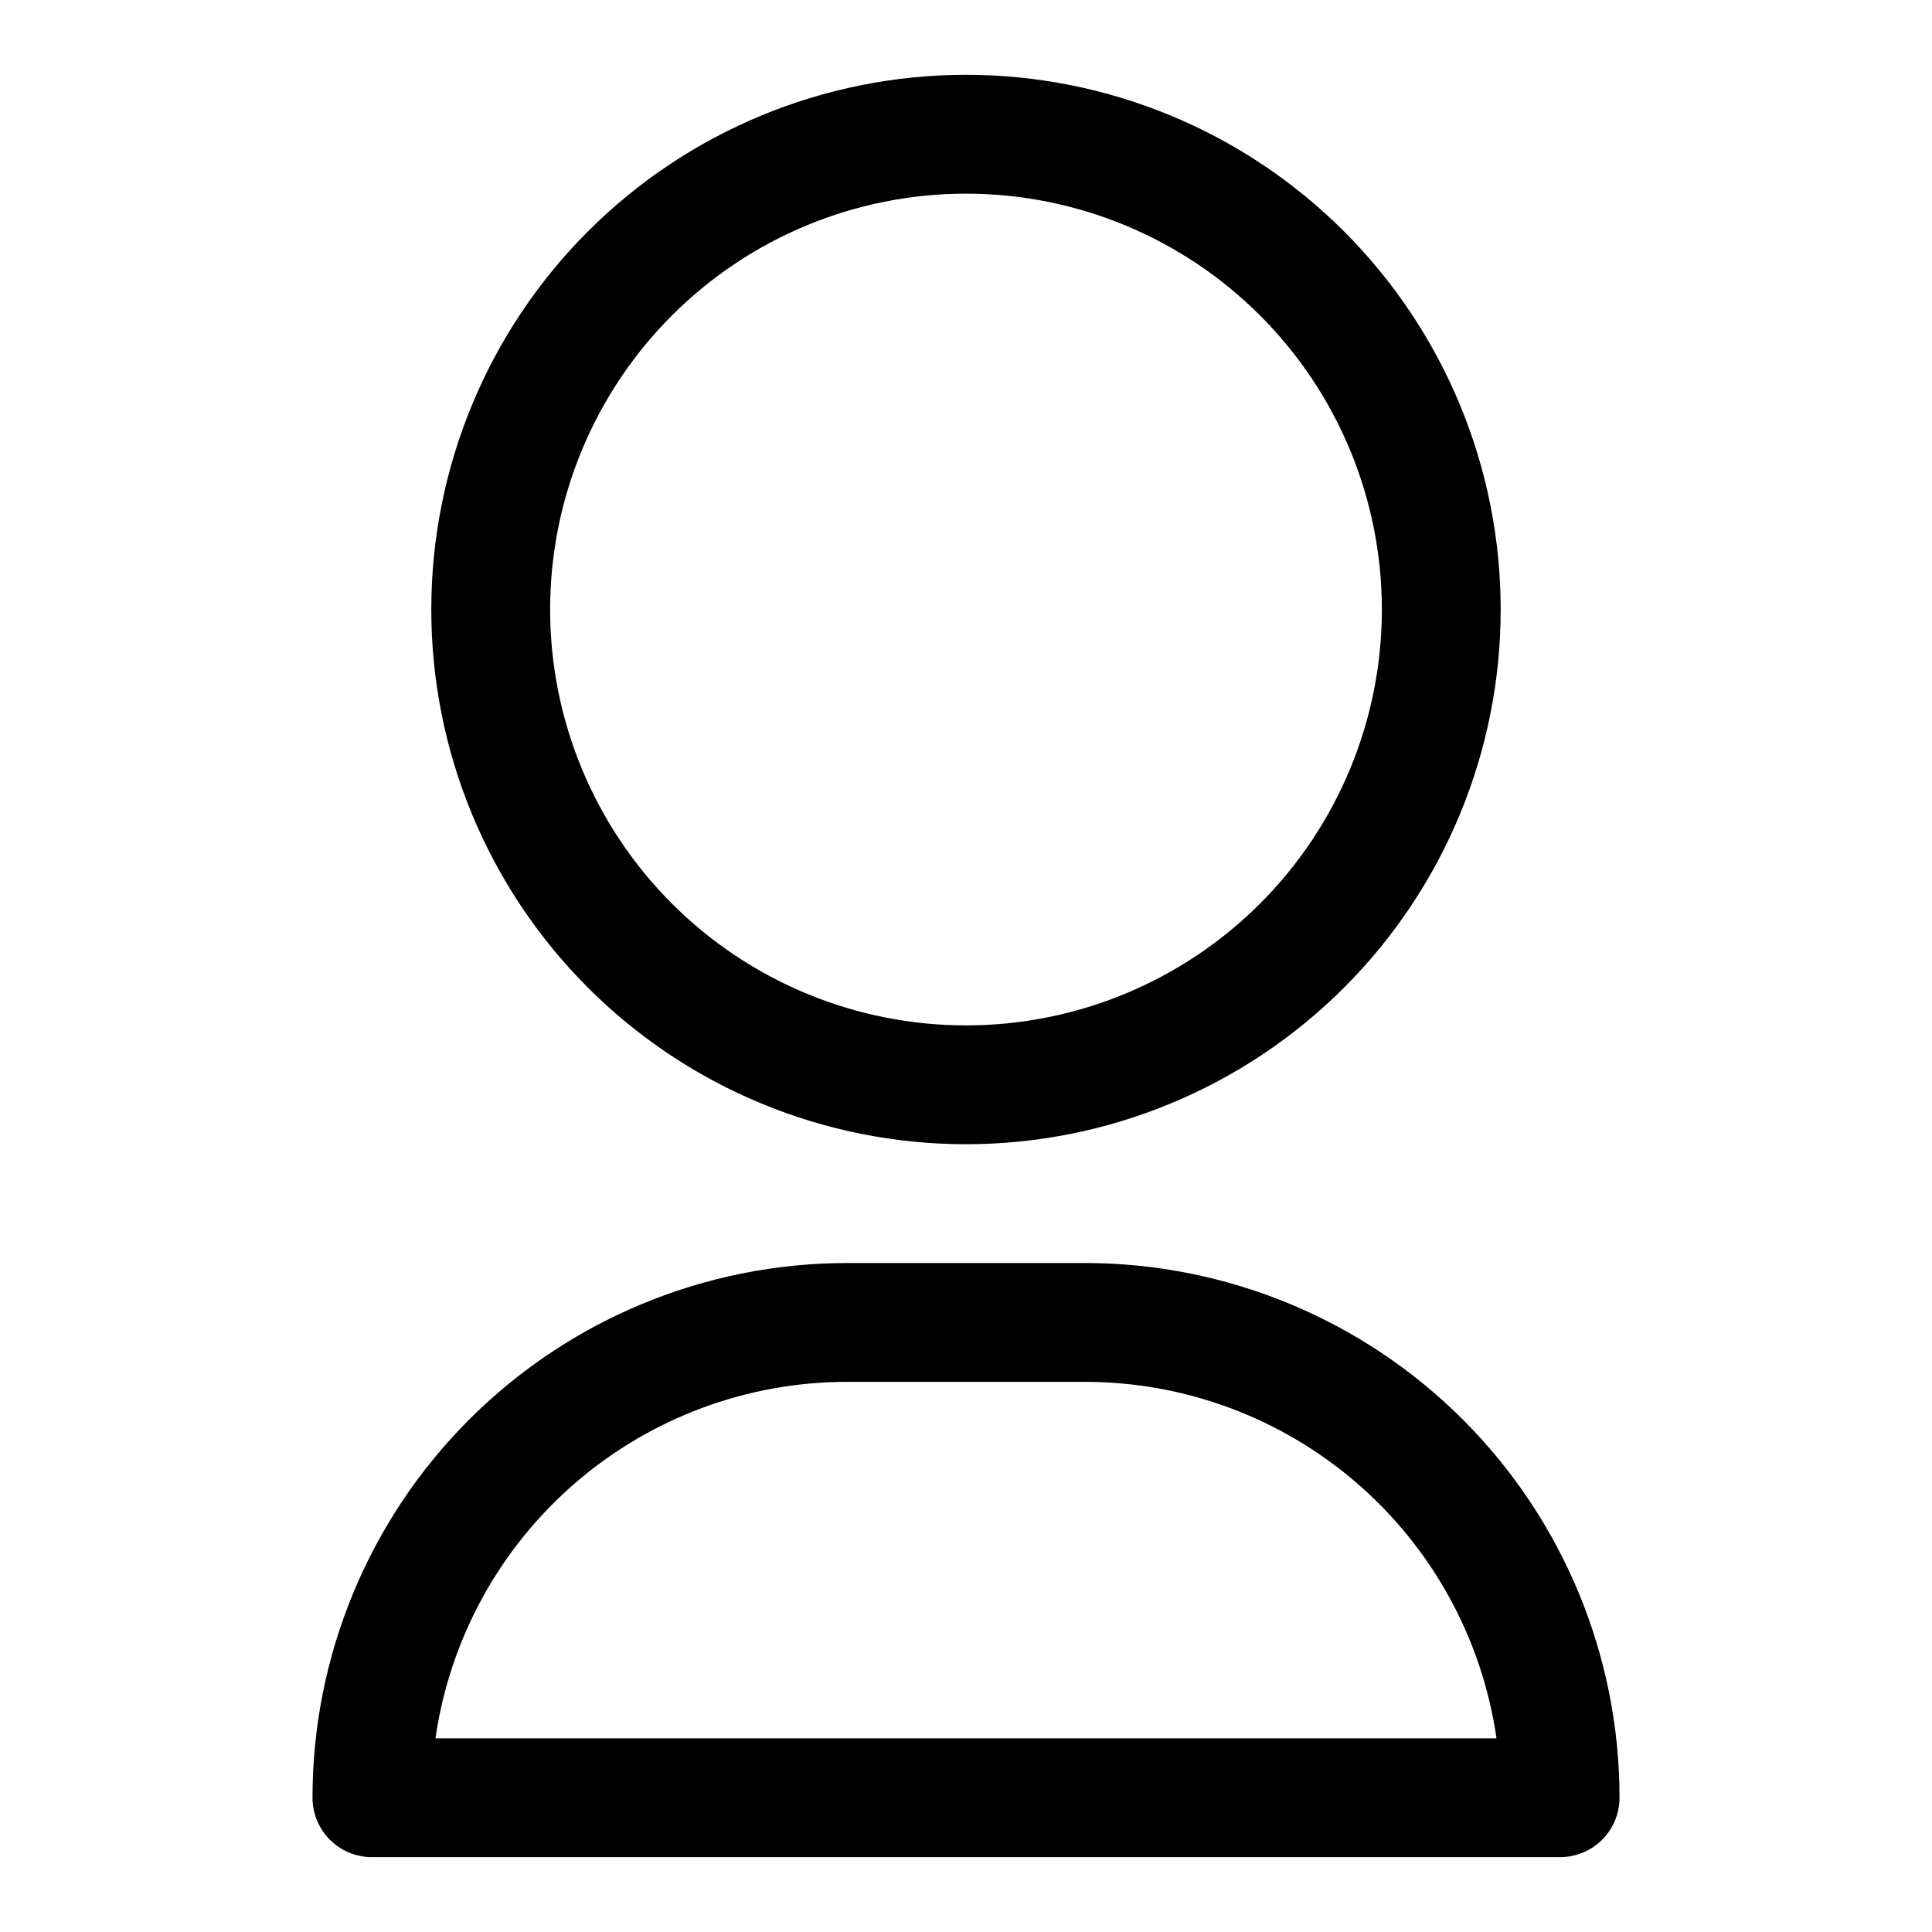 <?xml version="1.0" encoding="UTF-8"?>
<!-- Uploaded to: ICON Repo, www.iconrepo.com, Generator: ICON Repo Mixer Tools -->
<svg fill="#000000" width="800px" height="800px" version="1.1" viewBox="144 144 512 512" xmlns="http://www.w3.org/2000/svg">
 <g>
  <path d="m400 447.23c-37.582 0-73.621-14.93-100.2-41.5-26.574-26.574-41.504-62.617-41.504-100.2 0-37.582 14.93-73.621 41.504-100.2 26.574-26.574 62.613-41.504 100.2-41.504 37.578 0 73.621 14.93 100.19 41.504 26.574 26.574 41.504 62.613 41.504 100.2 0 37.578-14.93 73.621-41.504 100.2-26.57 26.57-62.613 41.5-100.19 41.5zm0-251.91c-29.23 0-57.262 11.613-77.93 32.281-20.668 20.668-32.281 48.699-32.281 77.93 0 29.227 11.613 57.262 32.281 77.93 20.668 20.668 48.699 32.277 77.93 32.277 29.227 0 57.258-11.609 77.926-32.277 20.668-20.668 32.281-48.703 32.281-77.93 0-29.23-11.613-57.262-32.281-77.93s-48.699-32.281-77.926-32.281z"/>
  <path d="m557.44 636.16h-314.88c-4.176 0-8.18-1.66-11.133-4.613s-4.613-6.957-4.613-11.133c0-37.578 14.93-73.621 41.504-100.2 26.574-26.57 62.613-41.5 100.2-41.5h62.977c37.578 0 73.621 14.93 100.19 41.5 26.574 26.574 41.504 62.617 41.504 100.2 0 4.176-1.66 8.18-4.613 11.133-2.953 2.953-6.957 4.613-11.133 4.613zm-298.04-31.488h281.19c-3.789-26.234-16.902-50.227-36.941-67.574-20.039-17.352-45.66-26.898-72.164-26.891h-62.977c-26.508-0.008-52.129 9.539-72.168 26.891-20.039 17.348-33.152 41.34-36.941 67.574z"/>
 </g>
</svg>